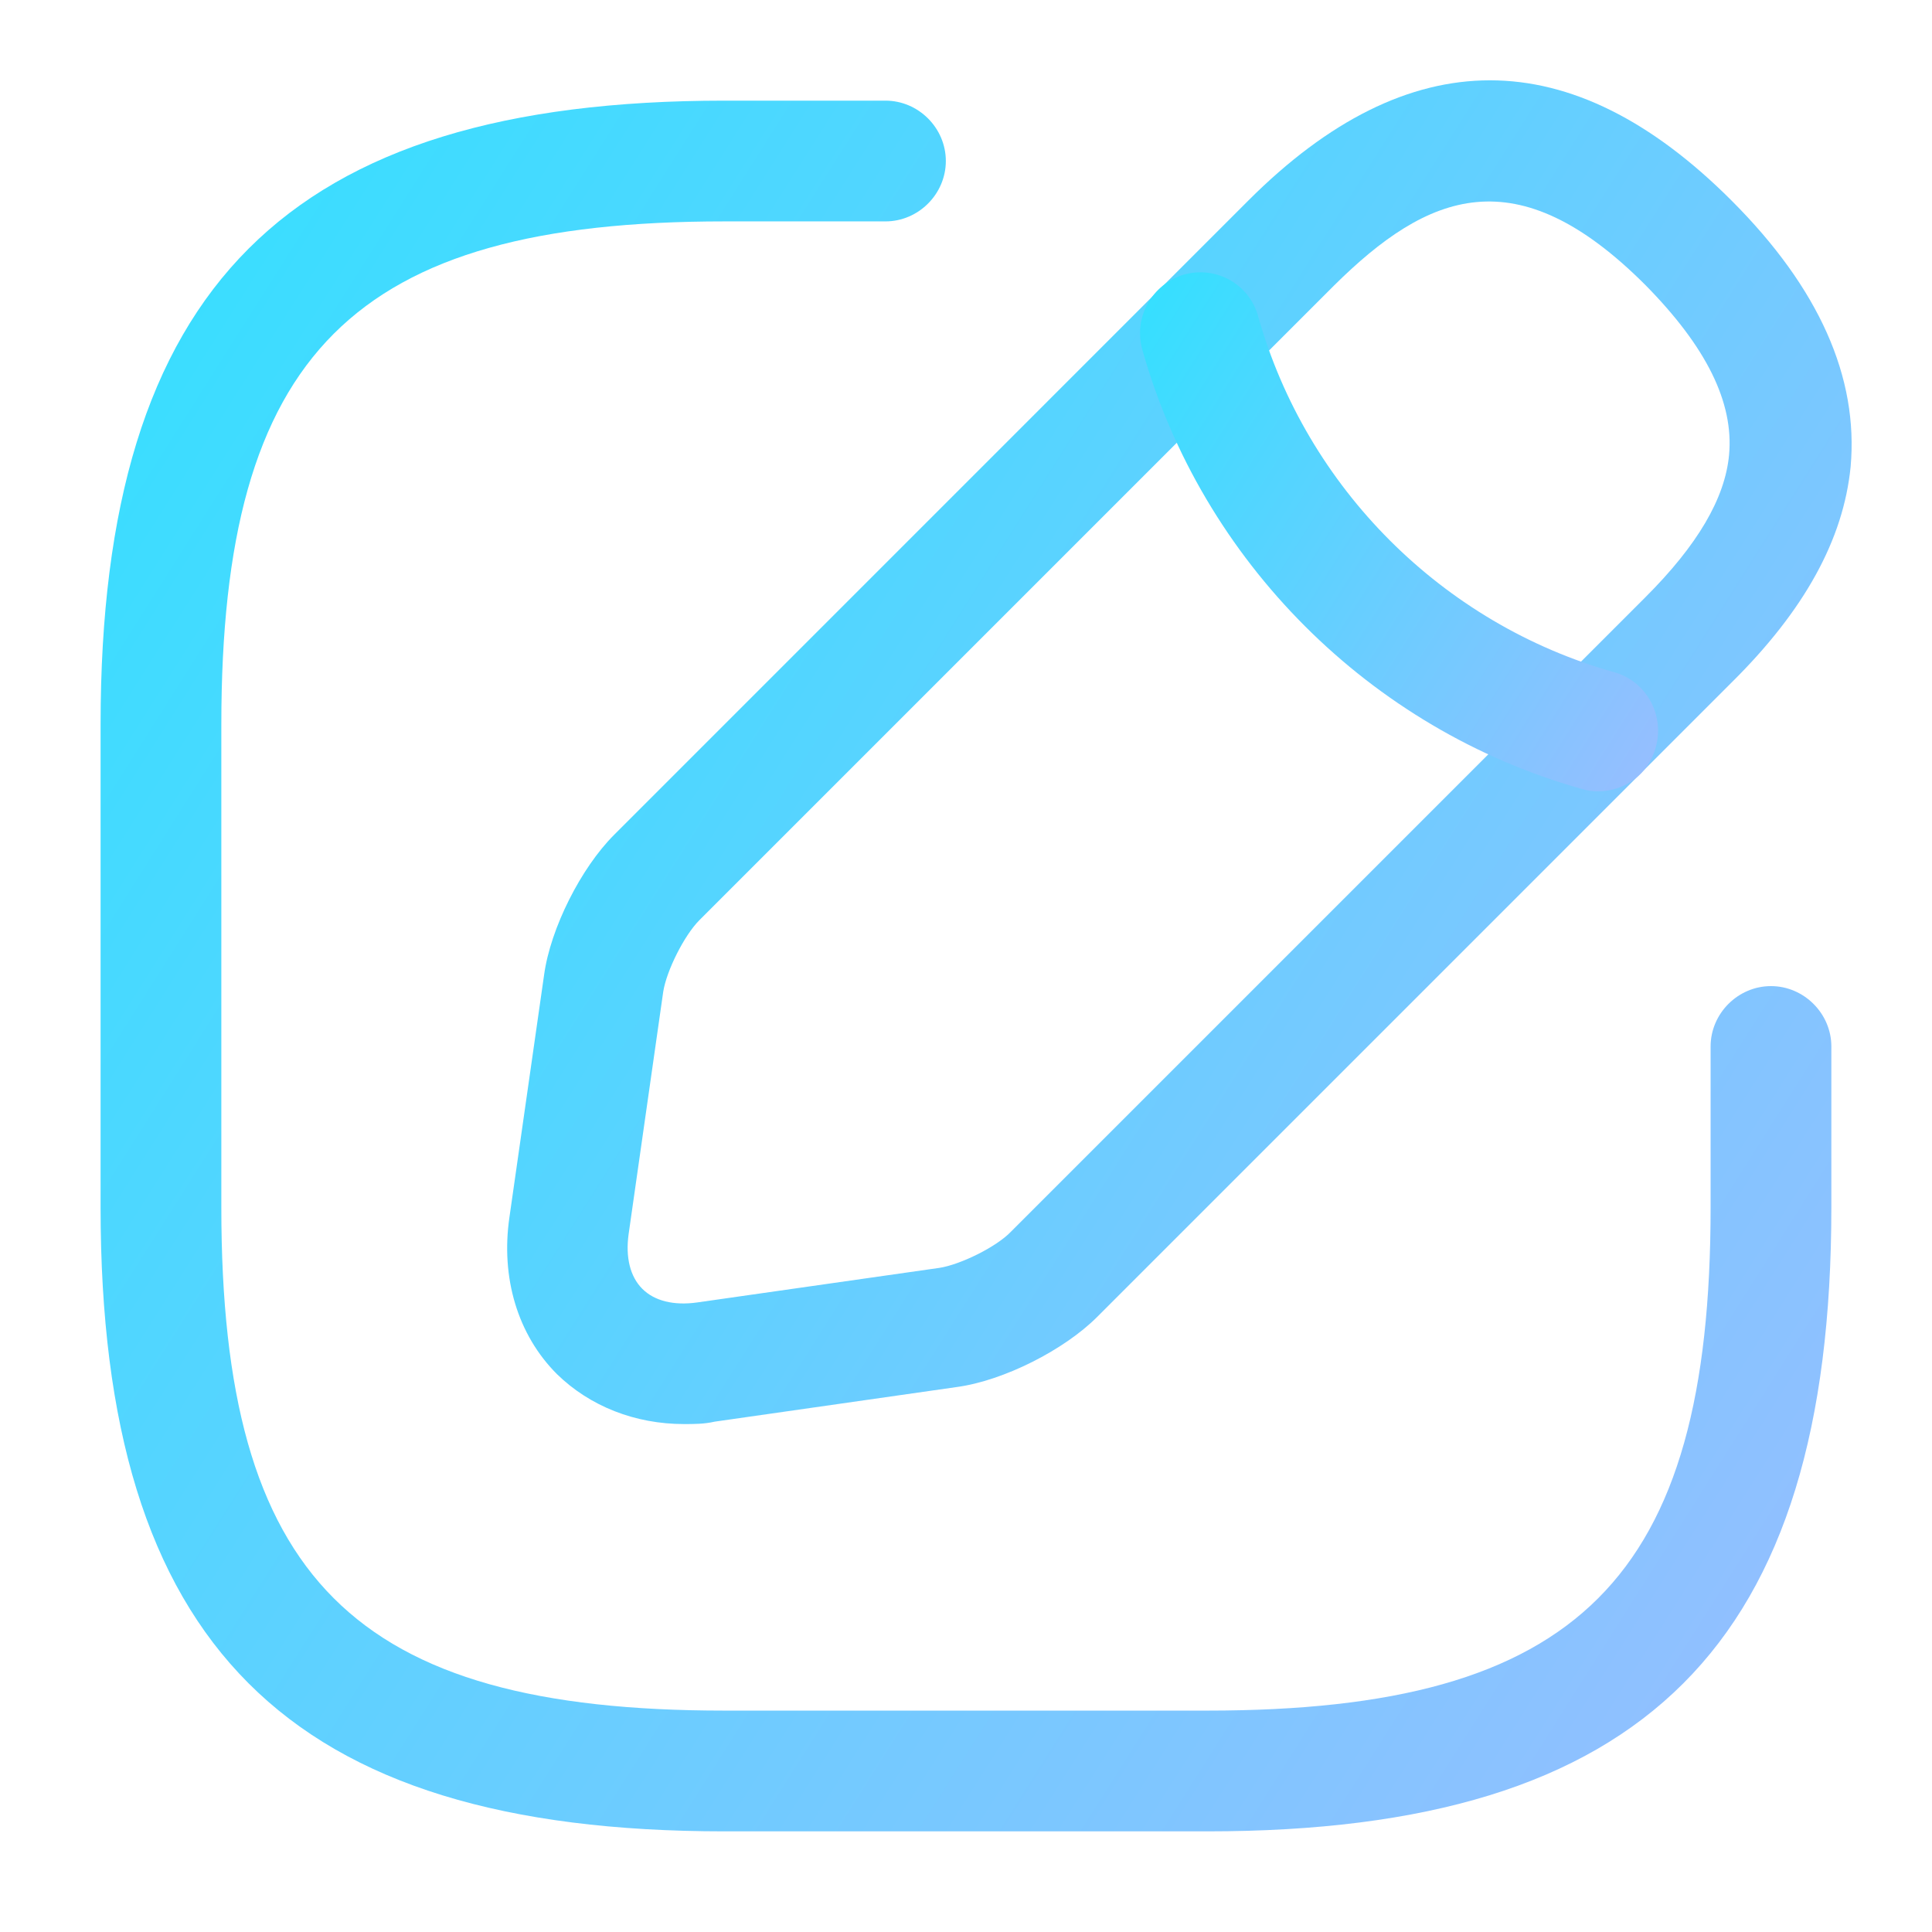 <svg width="32" height="32" viewBox="0 0 32 32" fill="none" xmlns="http://www.w3.org/2000/svg">
<path d="M19.999 30.333H11.999C4.759 30.333 1.666 27.24 1.666 20V12C1.666 4.76 4.759 1.667 11.999 1.667H14.666C15.213 1.667 15.666 2.12 15.666 2.667C15.666 3.213 15.213 3.667 14.666 3.667H11.999C5.853 3.667 3.666 5.853 3.666 12V20C3.666 26.147 5.853 28.333 11.999 28.333H19.999C26.146 28.333 28.333 26.147 28.333 20V17.333C28.333 16.787 28.786 16.333 29.333 16.333C29.879 16.333 30.333 16.787 30.333 17.333V20C30.333 27.24 27.239 30.333 19.999 30.333Z" fill="url(#paint0_linear_782_21970)"/>
<path d="M11.332 23.587C10.518 23.587 9.772 23.293 9.225 22.76C8.572 22.107 8.292 21.16 8.438 20.16L9.012 16.147C9.118 15.373 9.625 14.373 10.172 13.827L20.678 3.32C23.332 0.667 26.025 0.667 28.678 3.32C30.132 4.773 30.785 6.253 30.652 7.733C30.532 8.933 29.892 10.107 28.678 11.307L18.172 21.813C17.625 22.36 16.625 22.867 15.852 22.973L11.838 23.547C11.665 23.587 11.492 23.587 11.332 23.587ZM22.092 4.733L11.585 15.24C11.332 15.493 11.039 16.08 10.985 16.427L10.412 20.44C10.358 20.827 10.438 21.147 10.639 21.347C10.838 21.547 11.159 21.627 11.545 21.573L15.559 21C15.905 20.947 16.505 20.653 16.745 20.4L27.252 9.893C28.119 9.027 28.572 8.253 28.639 7.533C28.718 6.667 28.265 5.747 27.252 4.72C25.119 2.587 23.652 3.187 22.092 4.733Z" fill="url(#paint1_linear_782_21970)"/>
<path d="M26.466 13.107C26.373 13.107 26.279 13.093 26.199 13.067C22.693 12.08 19.906 9.293 18.919 5.787C18.773 5.253 19.079 4.707 19.613 4.547C20.146 4.4 20.693 4.707 20.839 5.24C21.639 8.08 23.893 10.333 26.733 11.133C27.266 11.28 27.573 11.84 27.426 12.373C27.306 12.827 26.906 13.107 26.466 13.107Z" fill="url(#paint2_linear_782_21970)"/>
<defs>
<linearGradient id="paint0_linear_782_21970" x1="1.666" y1="1.667" x2="35.351" y2="22.974" gradientUnits="userSpaceOnUse">
<stop stop-color="#33E0FF"/>
<stop offset="1" stop-color="#99BDFF"/>
</linearGradient>
<linearGradient id="paint1_linear_782_21970" x1="8.4" y1="1.33" x2="34.559" y2="17.886" gradientUnits="userSpaceOnUse">
<stop stop-color="#33E0FF"/>
<stop offset="1" stop-color="#99BDFF"/>
</linearGradient>
<linearGradient id="paint2_linear_782_21970" x1="18.883" y1="4.51" x2="28.976" y2="10.882" gradientUnits="userSpaceOnUse">
<stop stop-color="#33E0FF"/>
<stop offset="1" stop-color="#99BDFF"/>
</linearGradient>
</defs>
</svg>
